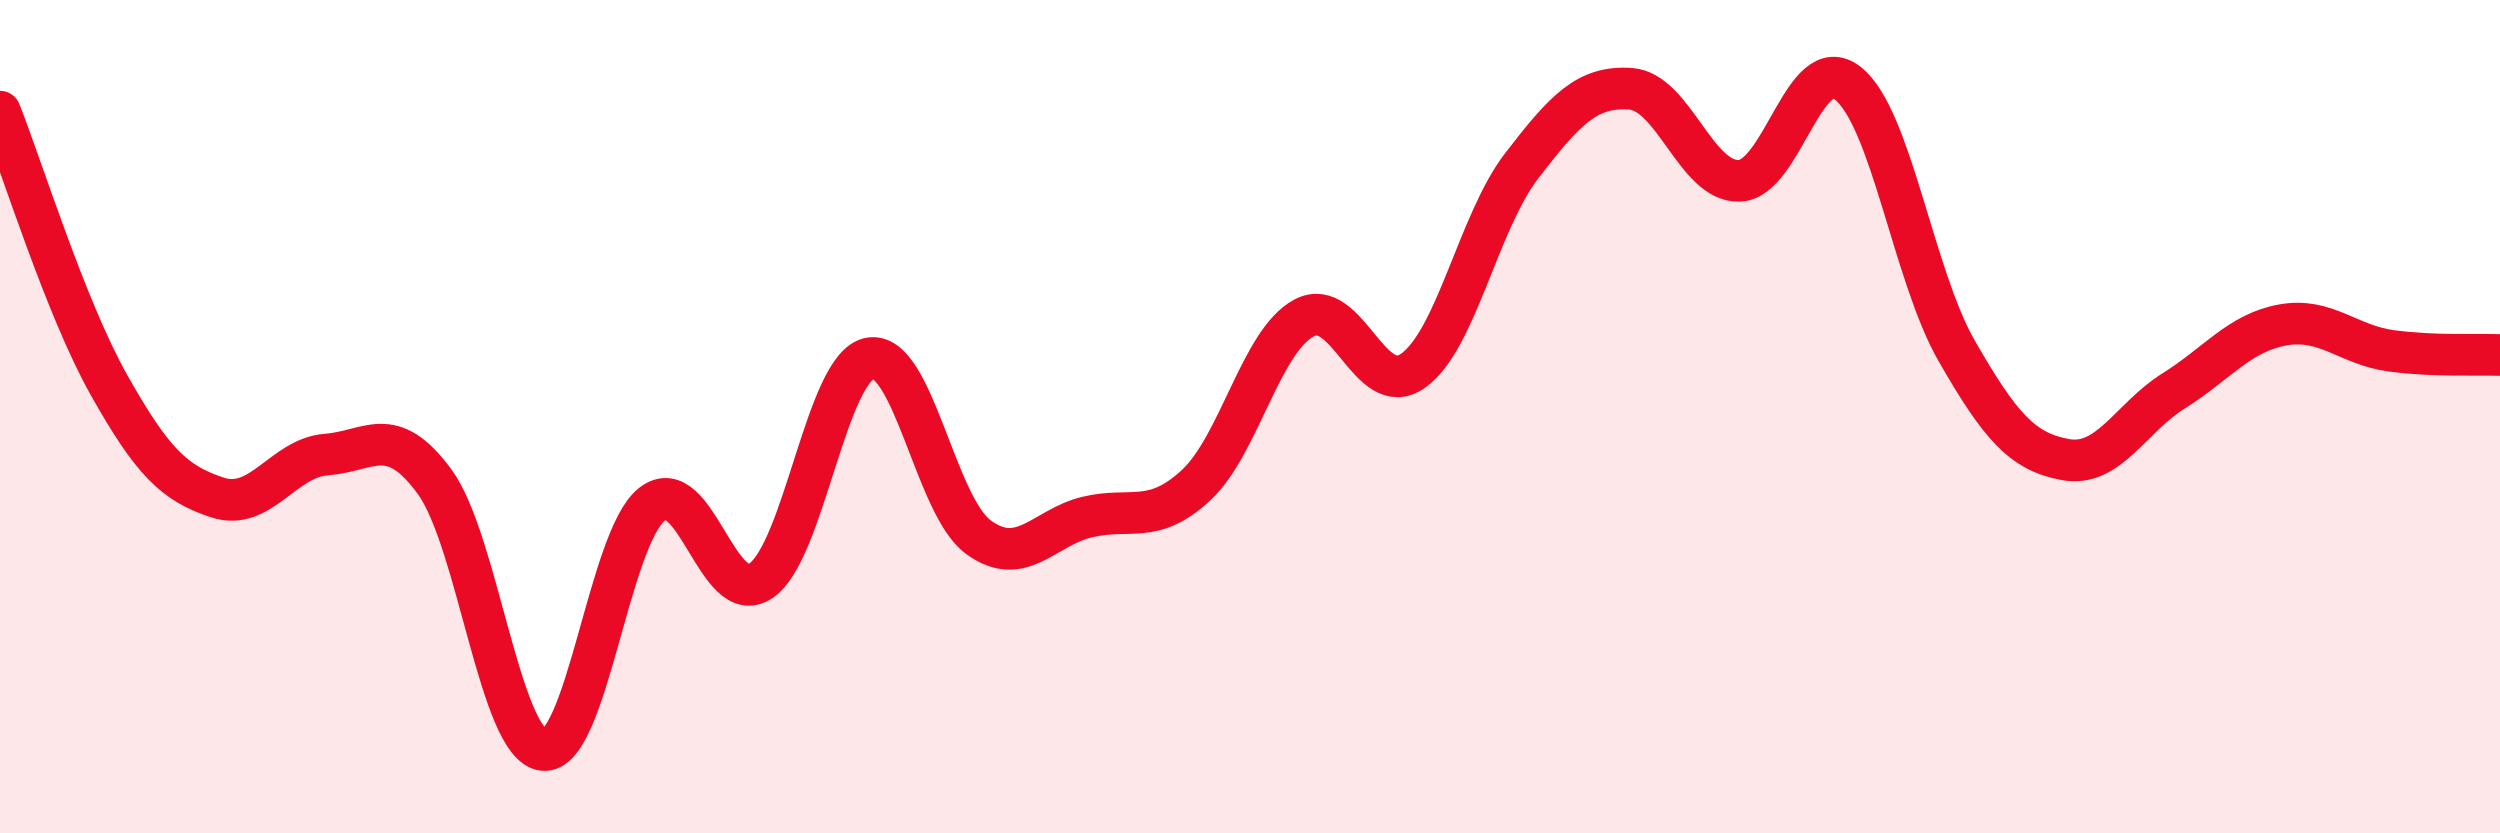 
    <svg width="60" height="20" viewBox="0 0 60 20" xmlns="http://www.w3.org/2000/svg">
      <path
        d="M 0,2.68 C 0.52,3.99 1.57,7.38 2.61,9.23 C 3.65,11.08 4.18,11.6 5.22,11.94 C 6.26,12.28 6.79,10.99 7.83,10.91 C 8.87,10.83 9.39,10.14 10.43,11.56 C 11.47,12.98 12,17.89 13.04,18 C 14.08,18.11 14.61,12.91 15.65,12.1 C 16.69,11.29 17.22,14.64 18.26,13.94 C 19.3,13.24 19.83,8.81 20.87,8.6 C 21.91,8.39 22.44,12.13 23.48,12.89 C 24.52,13.65 25.05,12.66 26.09,12.41 C 27.13,12.16 27.66,12.61 28.7,11.65 C 29.74,10.69 30.26,8.18 31.3,7.63 C 32.34,7.08 32.87,9.63 33.91,8.9 C 34.95,8.17 35.48,5.33 36.52,3.98 C 37.56,2.63 38.09,2.06 39.13,2.13 C 40.17,2.2 40.7,4.37 41.74,4.34 C 42.78,4.31 43.31,1.18 44.35,2 C 45.39,2.82 45.92,6.61 46.96,8.42 C 48,10.23 48.53,10.84 49.57,11.03 C 50.61,11.22 51.13,10.03 52.17,9.38 C 53.21,8.73 53.74,7.99 54.78,7.8 C 55.82,7.61 56.35,8.28 57.39,8.42 C 58.43,8.56 59.48,8.5 60,8.52L60 20L0 20Z"
        fill="#EB0A25"
        opacity="0.1"
        stroke-linecap="round"
        stroke-linejoin="round"
      />
      <path
        d="M 0,2.68 C 0.52,3.99 1.57,7.38 2.61,9.23 C 3.65,11.08 4.18,11.6 5.22,11.94 C 6.26,12.28 6.79,10.99 7.83,10.91 C 8.87,10.83 9.39,10.14 10.43,11.56 C 11.47,12.98 12,17.89 13.04,18 C 14.08,18.11 14.61,12.91 15.65,12.1 C 16.69,11.29 17.22,14.64 18.26,13.94 C 19.3,13.24 19.83,8.81 20.87,8.6 C 21.91,8.39 22.44,12.13 23.48,12.89 C 24.52,13.65 25.05,12.66 26.09,12.41 C 27.13,12.16 27.66,12.61 28.7,11.65 C 29.74,10.69 30.26,8.18 31.3,7.63 C 32.34,7.08 32.87,9.63 33.91,8.9 C 34.95,8.17 35.48,5.33 36.52,3.98 C 37.56,2.63 38.09,2.06 39.13,2.13 C 40.17,2.2 40.7,4.37 41.74,4.34 C 42.78,4.31 43.31,1.18 44.35,2 C 45.39,2.82 45.92,6.61 46.96,8.42 C 48,10.23 48.53,10.84 49.57,11.03 C 50.61,11.22 51.13,10.03 52.17,9.38 C 53.21,8.73 53.74,7.99 54.78,7.8 C 55.82,7.61 56.35,8.28 57.39,8.42 C 58.43,8.56 59.48,8.5 60,8.52"
        stroke="#EB0A25"
        stroke-width="1"
        fill="none"
        stroke-linecap="round"
        stroke-linejoin="round"
      />
    </svg>
  